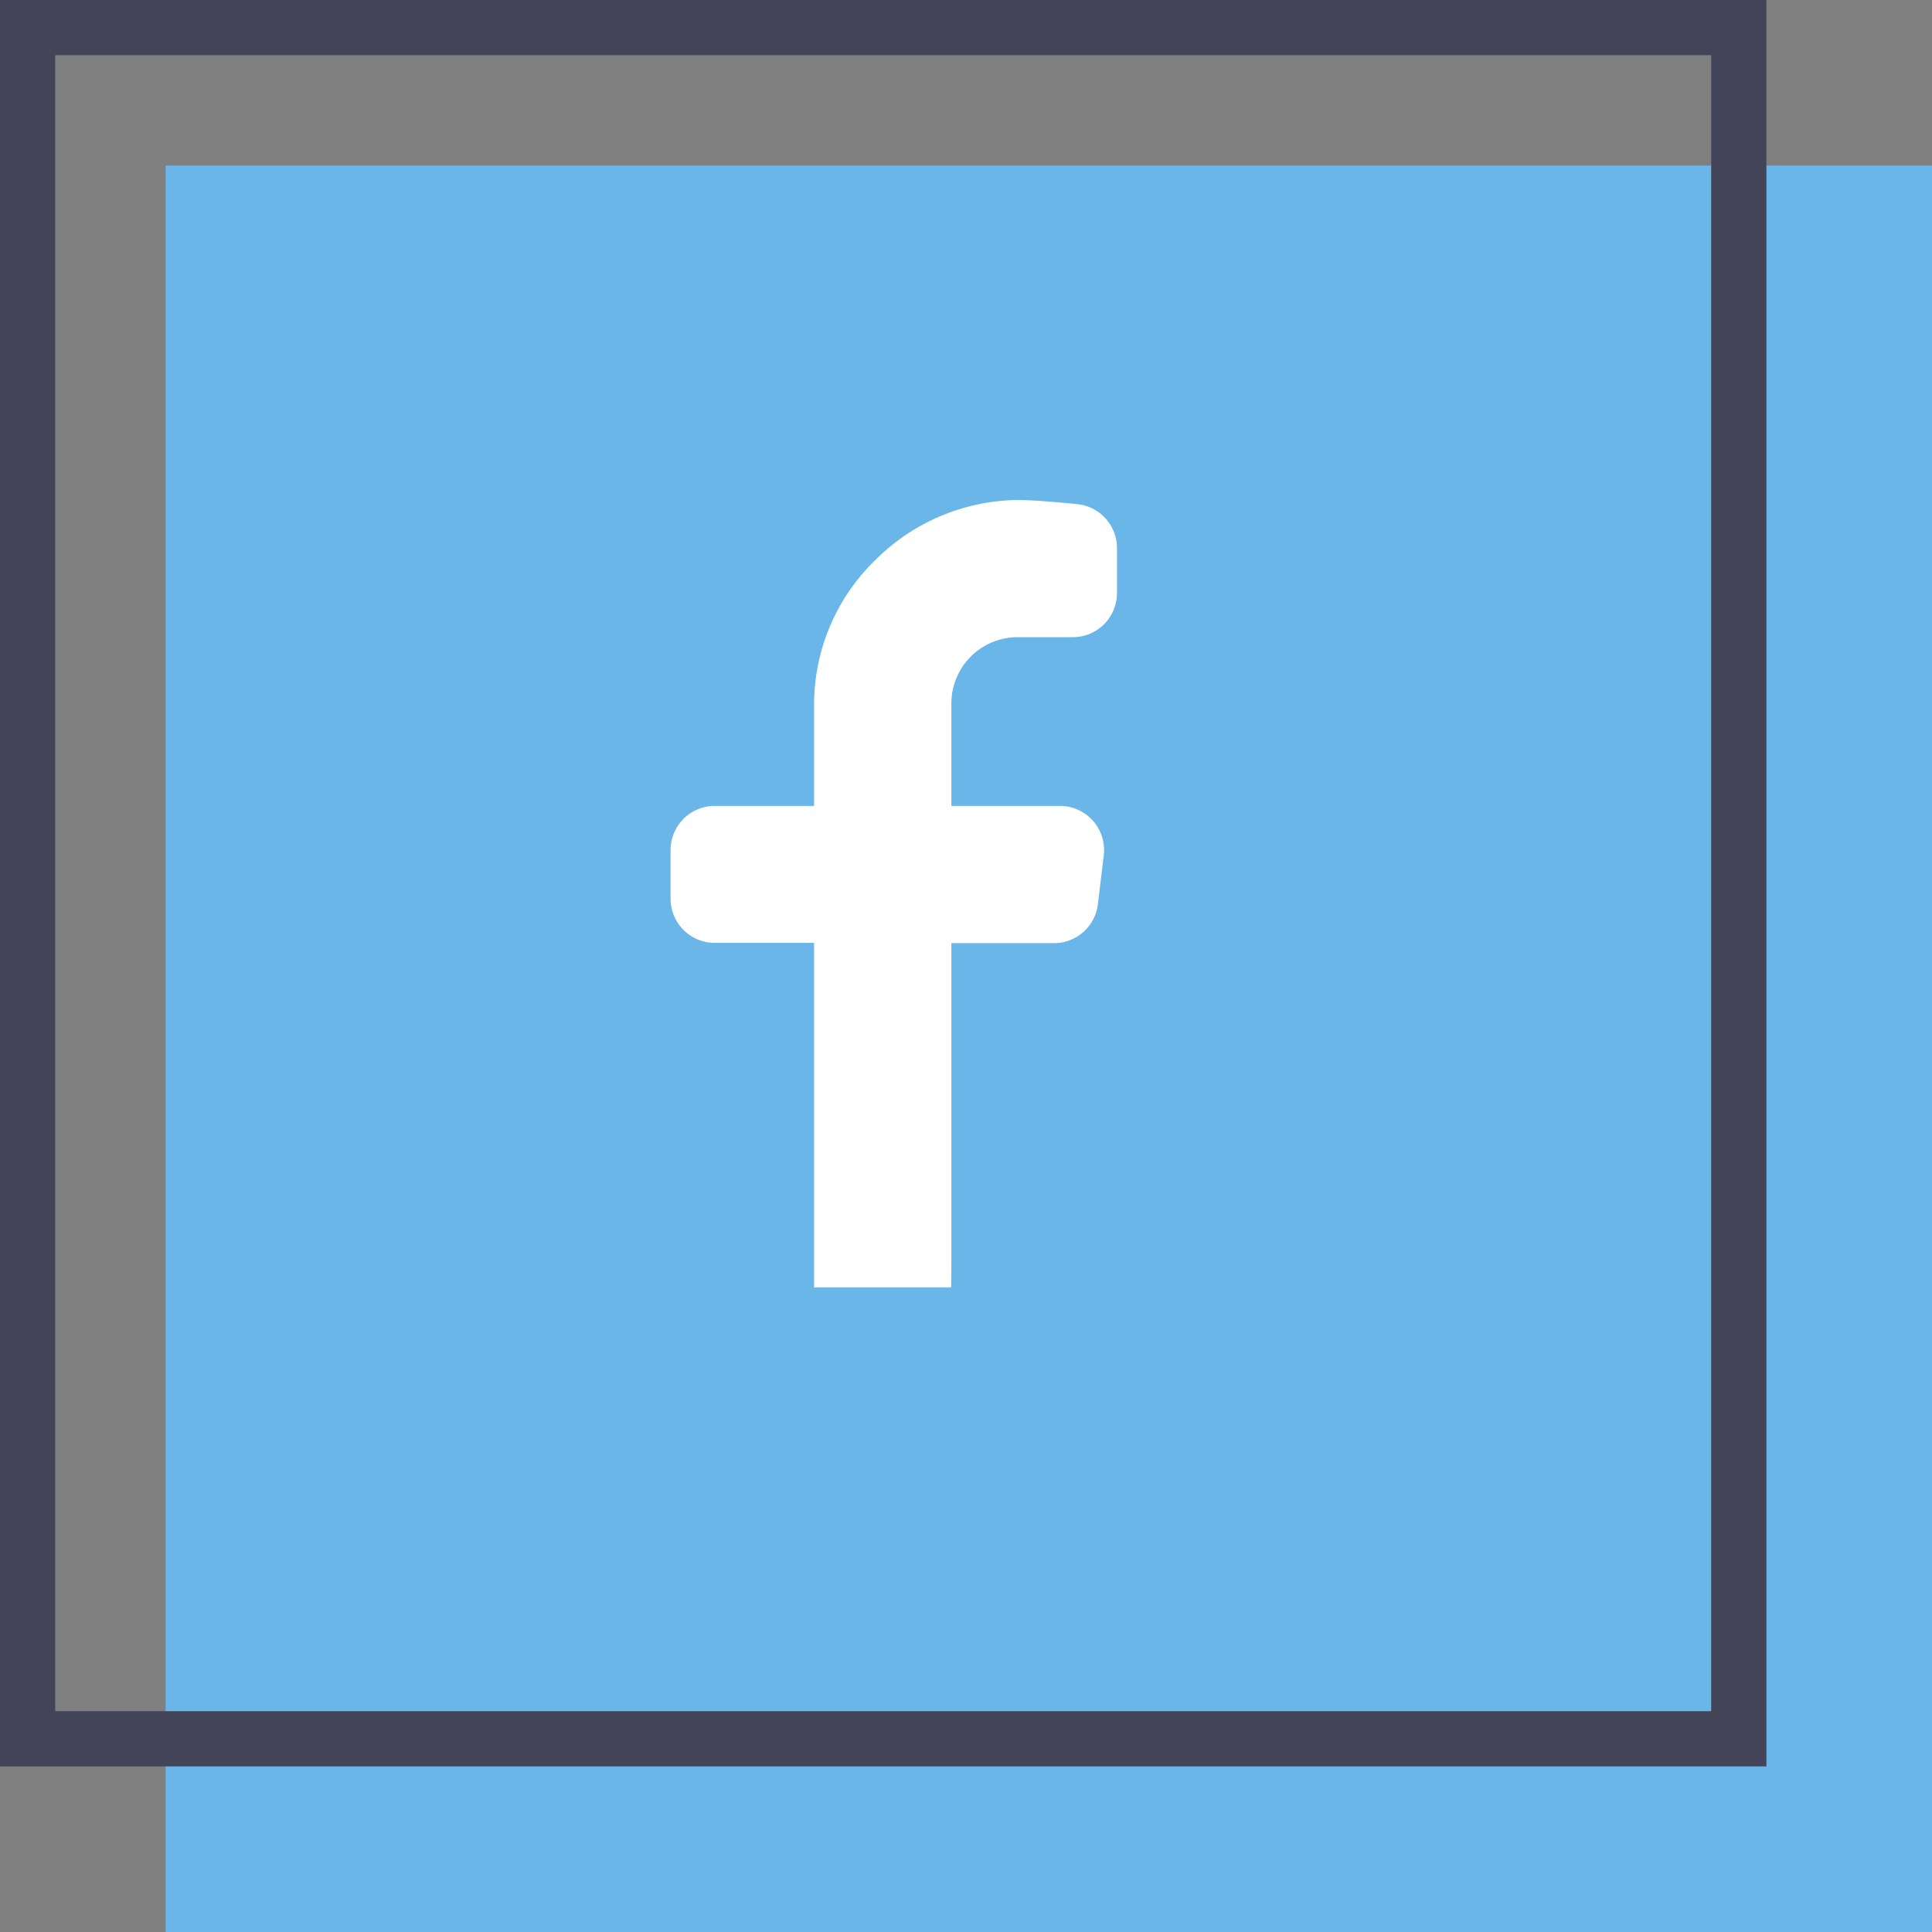 <svg xmlns="http://www.w3.org/2000/svg" width="35" height="35" viewBox="0 0 35 35">
  <rect x="0" y="0" width="35" height="35" fill="#808080" stroke="none"/>
  <g id="Group_10440" data-name="Group 10440" transform="translate(-1004 -4503)">
    <rect id="Rectangle_6488" data-name="Rectangle 6488" width="32" height="32" transform="translate(1007 4506)" fill="#6ab6e9"/>
    <g id="Rectangle_6492" data-name="Rectangle 6492" transform="translate(1004 4503)" fill="none" stroke="#434457" stroke-width="1">
      <rect width="32" height="32" stroke="none"/>
      <rect x="0.5" y="0.5" width="31" height="31" fill="none"/>
    </g>
    <path id="facebook" d="M212.086,119.811v-5.847h1.854a.8.8,0,0,0,.8-.705l.106-.881a.8.8,0,0,0-.8-.9h-1.96l0-1.857a1.2,1.2,0,0,1,1.2-1.2h1a.8.8,0,0,0,.8-.8v-.81a.8.8,0,0,0-.718-.8c-.406-.041-.836-.075-1.084-.075a3.708,3.708,0,0,0-2.569,1.081,3.647,3.647,0,0,0-1.116,2.611l0,1.85h-1.8a.8.8,0,0,0-.8.8v.881a.8.8,0,0,0,.8.8h1.8V120.2h2.483Z" transform="translate(809.149 4406.122)" fill="#fff"/>
  </g>
</svg>
